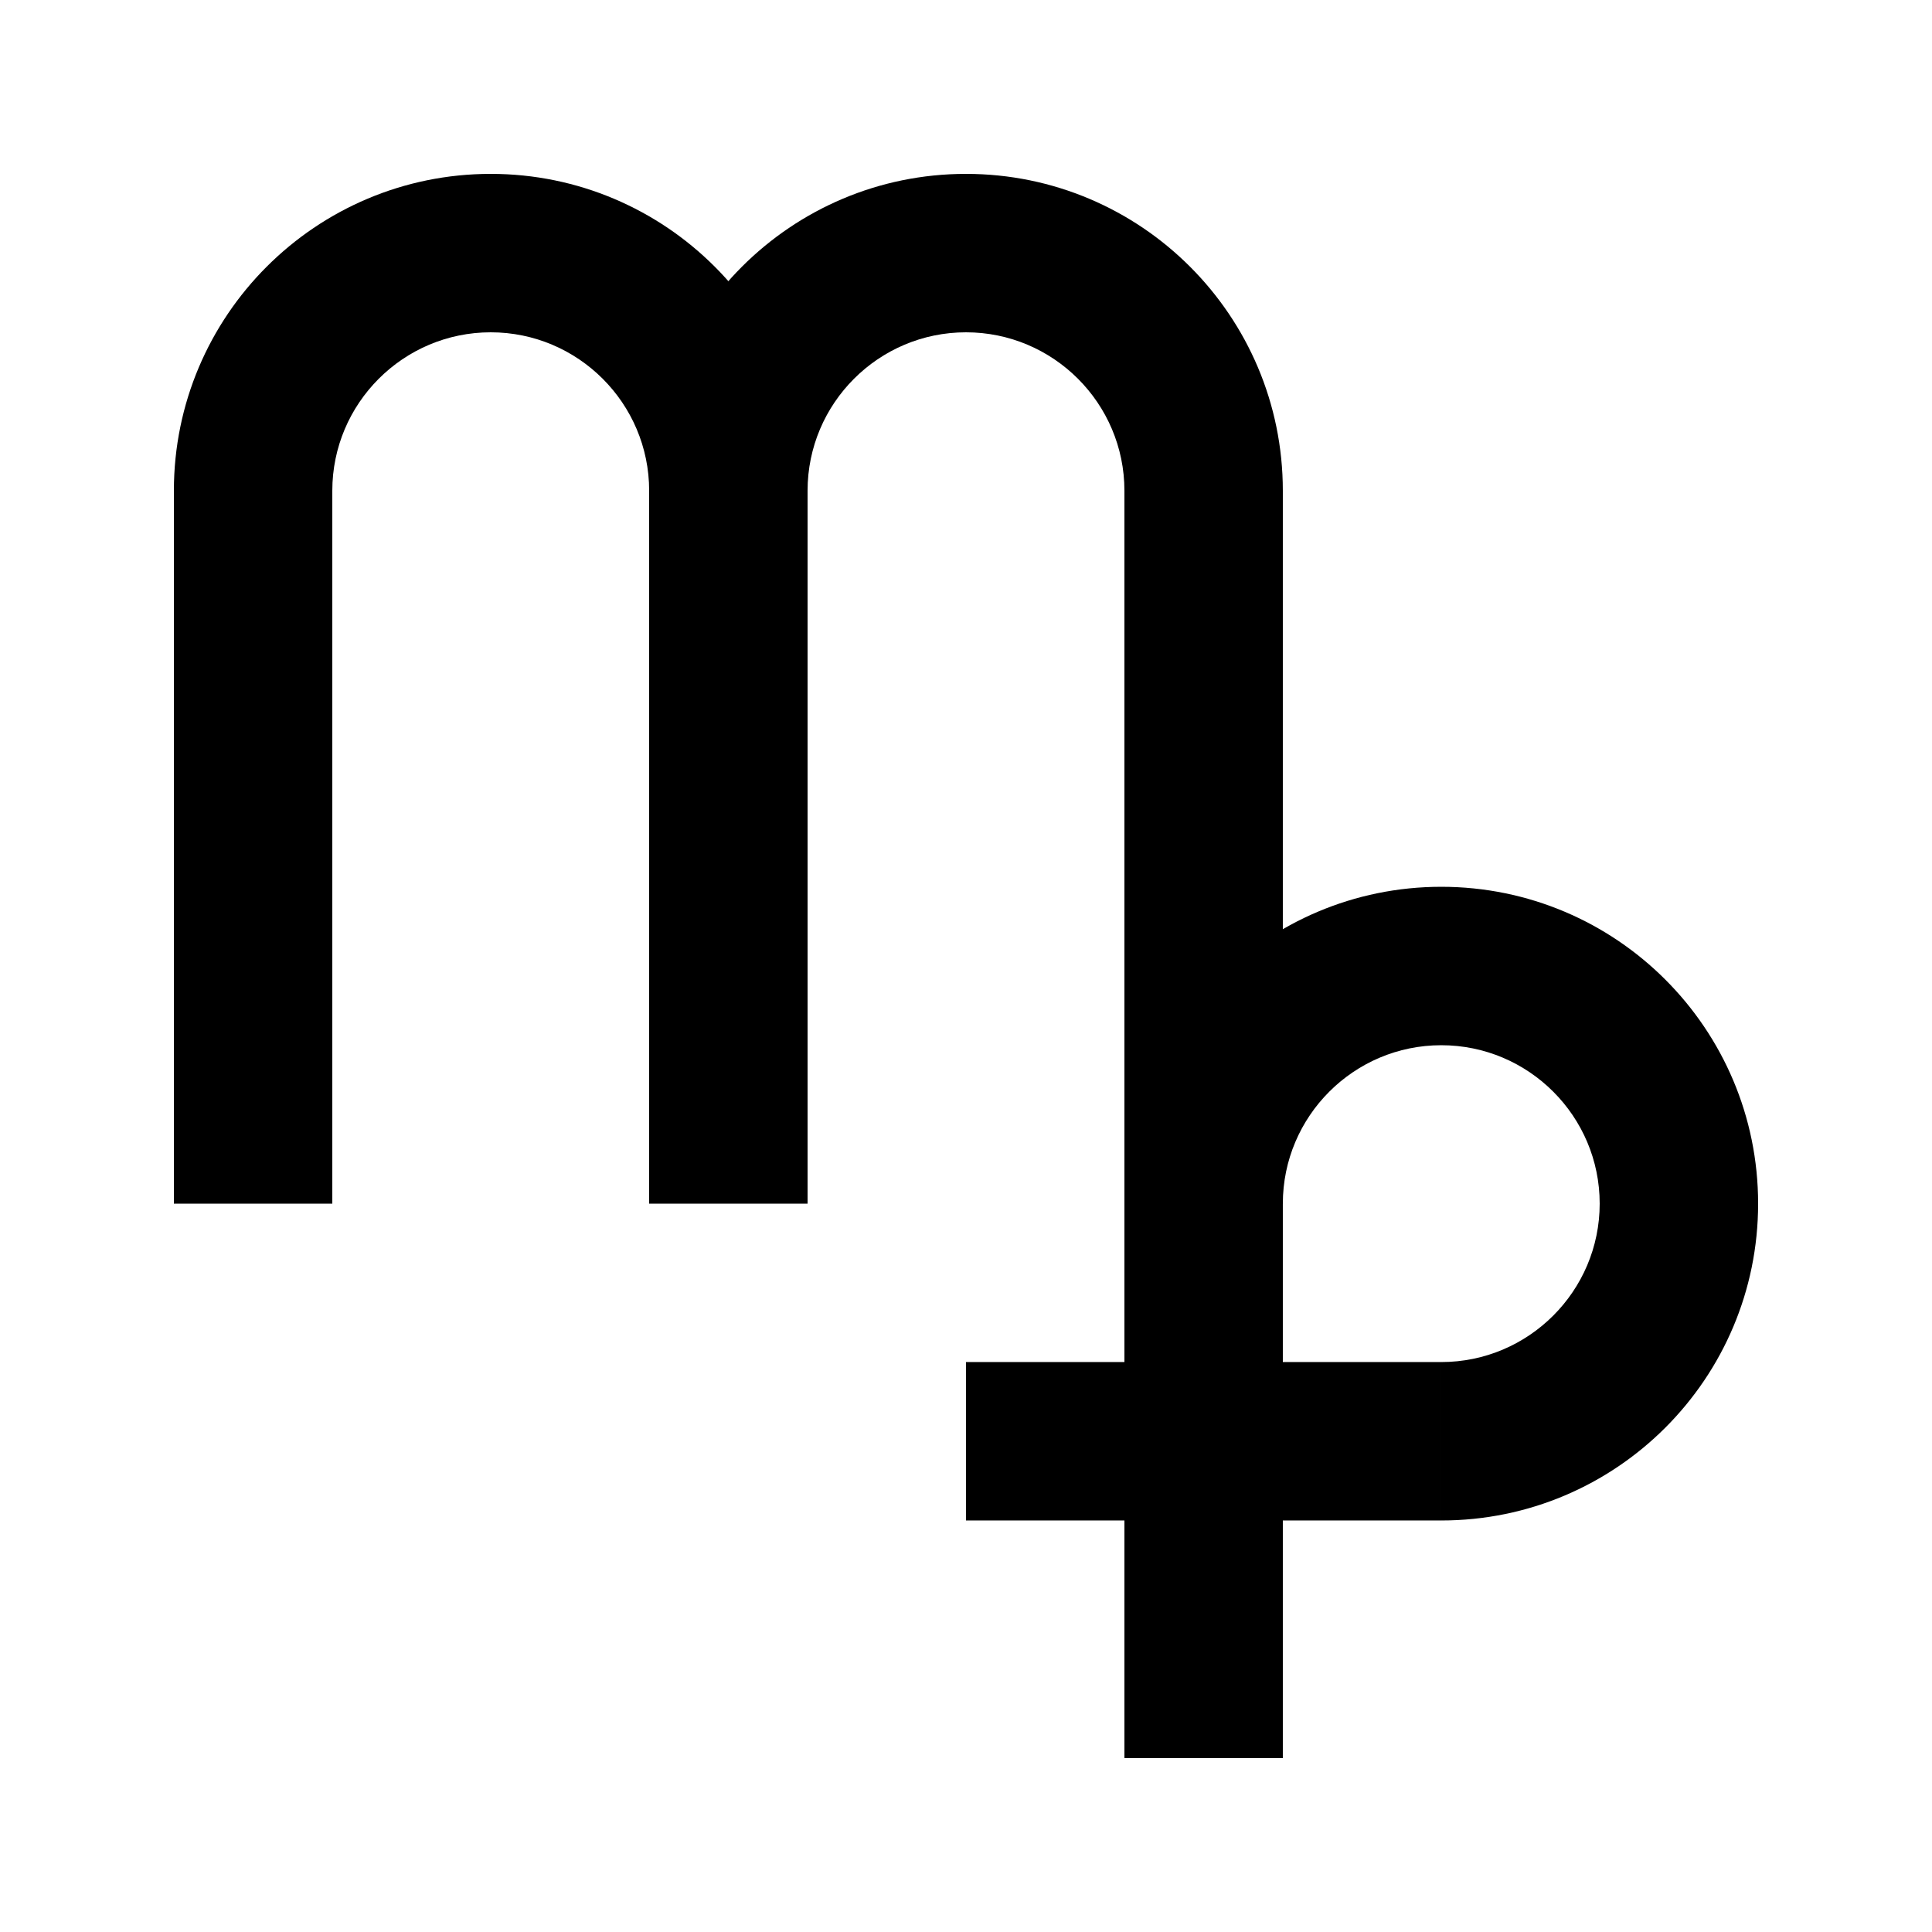 <?xml version="1.0" encoding="UTF-8"?>
<!-- Uploaded to: SVG Repo, www.svgrepo.com, Generator: SVG Repo Mixer Tools -->
<svg fill="#000000" width="800px" height="800px" version="1.1" viewBox="144 144 512 512" xmlns="http://www.w3.org/2000/svg">
 <g fill-rule="evenodd">
  <path d="m274.05 190.08c-46.371 0-83.969 37.598-83.969 83.969v188.93h41.984v-188.93c0-23.156 18.828-41.984 41.984-41.984 23.152 0 41.984 18.828 41.984 41.984h41.984c0-46.371-37.598-83.969-83.969-83.969"/>
  <path d="m400 190.08c-46.371 0-83.969 37.598-83.969 83.969v188.93h41.984v-188.93c0-23.156 18.828-41.984 41.984-41.984 23.152 0 41.984 18.828 41.984 41.984v335.87h41.98v-335.87c0-46.371-37.594-83.969-83.965-83.969"/>
  <path d="m525.95 379.01c-46.371 0-83.965 37.594-83.965 83.969h41.98c0-23.156 18.832-41.984 41.984-41.984 23.156 0 41.984 18.828 41.984 41.984 0 23.152-18.828 41.98-41.984 41.98v41.984c46.375 0 83.969-37.594 83.969-83.965 0-46.375-37.594-83.969-83.969-83.969"/>
  <path d="m400 546.94h125.95v-41.984h-125.95z"/>
 </g>
</svg>
